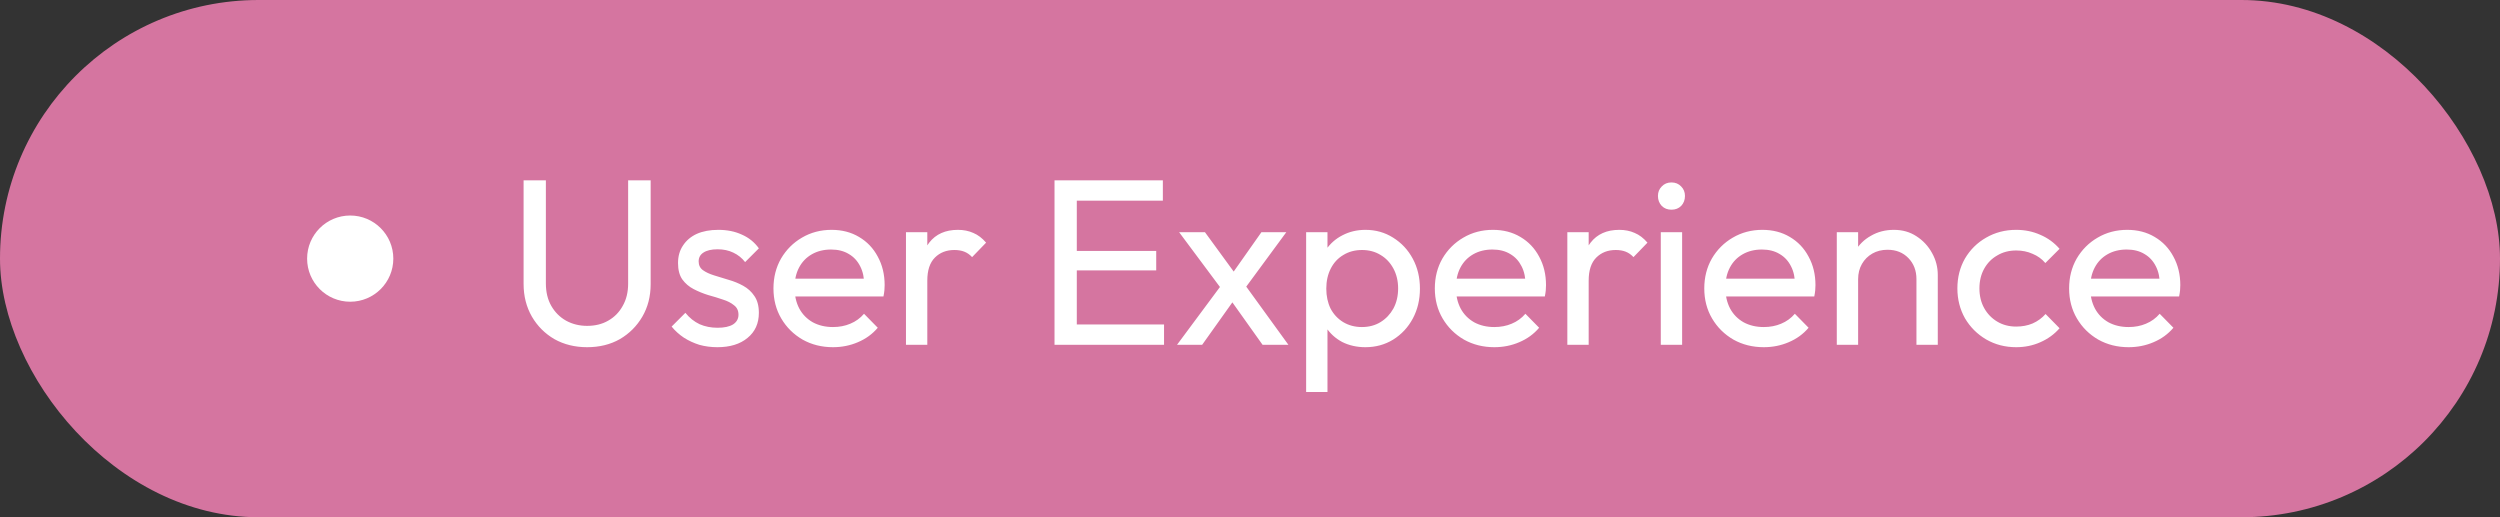 <svg width="232" height="48" viewBox="0 0 232 48" fill="none" xmlns="http://www.w3.org/2000/svg">
<rect x="0" y="0" width="232" height="48" fill="#333333" stroke="none"/>
<rect width="232" height="48" rx="24" fill="#D575A0"/>
<circle cx="32.5" cy="24" r="4" fill="white"/>
<path d="M54.485 32.22C53.356 32.22 52.344 31.971 51.449 31.472C50.569 30.959 49.873 30.262 49.359 29.382C48.846 28.487 48.589 27.475 48.589 26.346V16.732H50.657V26.302C50.657 27.109 50.826 27.805 51.163 28.392C51.501 28.979 51.955 29.433 52.527 29.756C53.114 30.079 53.767 30.24 54.485 30.24C55.233 30.24 55.886 30.079 56.443 29.756C57.015 29.433 57.462 28.979 57.785 28.392C58.123 27.805 58.291 27.116 58.291 26.324V16.732H60.381V26.368C60.381 27.497 60.124 28.502 59.611 29.382C59.098 30.262 58.401 30.959 57.521 31.472C56.641 31.971 55.629 32.22 54.485 32.22ZM66.573 32.22C65.986 32.22 65.429 32.147 64.901 32C64.387 31.839 63.911 31.619 63.471 31.34C63.031 31.047 62.649 30.702 62.327 30.306L63.603 29.03C63.984 29.499 64.424 29.851 64.923 30.086C65.421 30.306 65.979 30.416 66.595 30.416C67.211 30.416 67.687 30.313 68.025 30.108C68.362 29.888 68.531 29.587 68.531 29.206C68.531 28.825 68.391 28.531 68.113 28.326C67.849 28.106 67.504 27.93 67.079 27.798C66.653 27.651 66.199 27.512 65.715 27.38C65.245 27.233 64.798 27.05 64.373 26.83C63.947 26.61 63.595 26.309 63.317 25.928C63.053 25.547 62.921 25.041 62.921 24.41C62.921 23.779 63.075 23.237 63.383 22.782C63.691 22.313 64.116 21.953 64.659 21.704C65.216 21.455 65.883 21.33 66.661 21.33C67.482 21.33 68.208 21.477 68.839 21.77C69.484 22.049 70.012 22.474 70.423 23.046L69.147 24.322C68.853 23.941 68.487 23.647 68.047 23.442C67.621 23.237 67.137 23.134 66.595 23.134C66.023 23.134 65.583 23.237 65.275 23.442C64.981 23.633 64.835 23.904 64.835 24.256C64.835 24.608 64.967 24.879 65.231 25.07C65.495 25.261 65.839 25.422 66.265 25.554C66.705 25.686 67.159 25.825 67.629 25.972C68.098 26.104 68.545 26.287 68.971 26.522C69.396 26.757 69.741 27.072 70.005 27.468C70.283 27.864 70.423 28.385 70.423 29.03C70.423 30.013 70.071 30.79 69.367 31.362C68.677 31.934 67.746 32.22 66.573 32.22ZM77.299 32.22C76.258 32.22 75.319 31.985 74.483 31.516C73.647 31.032 72.987 30.379 72.503 29.558C72.019 28.737 71.777 27.805 71.777 26.764C71.777 25.737 72.012 24.813 72.481 23.992C72.965 23.171 73.611 22.525 74.417 22.056C75.239 21.572 76.155 21.33 77.167 21.33C78.135 21.33 78.986 21.55 79.719 21.99C80.467 22.43 81.047 23.039 81.457 23.816C81.883 24.593 82.095 25.473 82.095 26.456C82.095 26.603 82.088 26.764 82.073 26.94C82.059 27.101 82.029 27.292 81.985 27.512H73.163V25.862H80.929L80.203 26.5C80.203 25.796 80.079 25.202 79.829 24.718C79.58 24.219 79.228 23.838 78.773 23.574C78.319 23.295 77.769 23.156 77.123 23.156C76.449 23.156 75.855 23.303 75.341 23.596C74.828 23.889 74.432 24.3 74.153 24.828C73.875 25.356 73.735 25.979 73.735 26.698C73.735 27.431 73.882 28.077 74.175 28.634C74.469 29.177 74.887 29.602 75.429 29.91C75.972 30.203 76.595 30.35 77.299 30.35C77.886 30.35 78.421 30.247 78.905 30.042C79.404 29.837 79.829 29.529 80.181 29.118L81.457 30.416C80.959 31.003 80.343 31.45 79.609 31.758C78.891 32.066 78.121 32.22 77.299 32.22ZM84.074 32V21.55H86.054V32H84.074ZM86.054 26.038L85.306 25.708C85.306 24.373 85.614 23.31 86.23 22.518C86.846 21.726 87.734 21.33 88.892 21.33C89.42 21.33 89.897 21.425 90.322 21.616C90.748 21.792 91.144 22.093 91.51 22.518L90.212 23.86C89.992 23.625 89.75 23.457 89.486 23.354C89.222 23.251 88.914 23.2 88.562 23.2C87.829 23.2 87.228 23.435 86.758 23.904C86.289 24.373 86.054 25.085 86.054 26.038ZM97.859 32V16.732H99.927V32H97.859ZM99.267 32V30.108H108.023V32H99.267ZM99.267 25.092V23.288H107.297V25.092H99.267ZM99.267 18.624V16.732H107.913V18.624H99.267ZM117.168 32L113.912 27.424L113.538 27.072L109.424 21.55H111.822L114.792 25.62L115.166 25.928L119.566 32H117.168ZM109.226 32L113.538 26.192L114.66 27.644L111.558 32H109.226ZM115.32 27.05L114.176 25.642L117.058 21.55H119.368L115.32 27.05ZM126.71 32.22C125.918 32.22 125.199 32.059 124.554 31.736C123.923 31.399 123.417 30.937 123.036 30.35C122.654 29.763 122.442 29.096 122.398 28.348V25.202C122.442 24.439 122.654 23.772 123.036 23.2C123.432 22.613 123.945 22.159 124.576 21.836C125.221 21.499 125.932 21.33 126.71 21.33C127.663 21.33 128.521 21.572 129.284 22.056C130.061 22.54 130.67 23.193 131.11 24.014C131.55 24.835 131.77 25.759 131.77 26.786C131.77 27.813 131.55 28.737 131.11 29.558C130.67 30.379 130.061 31.032 129.284 31.516C128.521 31.985 127.663 32.22 126.71 32.22ZM121.21 36.378V21.55H123.19V24.3L122.816 26.83L123.19 29.382V36.378H121.21ZM126.38 30.35C127.04 30.35 127.619 30.196 128.118 29.888C128.616 29.58 129.012 29.162 129.306 28.634C129.599 28.091 129.746 27.468 129.746 26.764C129.746 26.075 129.599 25.459 129.306 24.916C129.012 24.373 128.616 23.955 128.118 23.662C127.619 23.354 127.047 23.2 126.402 23.2C125.742 23.2 125.162 23.354 124.664 23.662C124.165 23.955 123.776 24.373 123.498 24.916C123.219 25.459 123.08 26.082 123.08 26.786C123.08 27.475 123.212 28.091 123.476 28.634C123.754 29.162 124.143 29.58 124.642 29.888C125.155 30.196 125.734 30.35 126.38 30.35ZM138.674 32.22C137.633 32.22 136.694 31.985 135.858 31.516C135.022 31.032 134.362 30.379 133.878 29.558C133.394 28.737 133.152 27.805 133.152 26.764C133.152 25.737 133.387 24.813 133.856 23.992C134.34 23.171 134.986 22.525 135.792 22.056C136.614 21.572 137.53 21.33 138.542 21.33C139.51 21.33 140.361 21.55 141.095 21.99C141.843 22.43 142.422 23.039 142.833 23.816C143.258 24.593 143.47 25.473 143.47 26.456C143.47 26.603 143.463 26.764 143.449 26.94C143.434 27.101 143.405 27.292 143.36 27.512H134.538V25.862H142.305L141.578 26.5C141.578 25.796 141.454 25.202 141.205 24.718C140.955 24.219 140.603 23.838 140.149 23.574C139.694 23.295 139.144 23.156 138.499 23.156C137.824 23.156 137.23 23.303 136.716 23.596C136.203 23.889 135.807 24.3 135.528 24.828C135.25 25.356 135.11 25.979 135.11 26.698C135.11 27.431 135.257 28.077 135.55 28.634C135.844 29.177 136.262 29.602 136.804 29.91C137.347 30.203 137.97 30.35 138.674 30.35C139.261 30.35 139.796 30.247 140.281 30.042C140.779 29.837 141.204 29.529 141.557 29.118L142.833 30.416C142.334 31.003 141.718 31.45 140.985 31.758C140.266 32.066 139.496 32.22 138.674 32.22ZM145.449 32V21.55H147.429V32H145.449ZM147.429 26.038L146.681 25.708C146.681 24.373 146.989 23.31 147.605 22.518C148.221 21.726 149.109 21.33 150.267 21.33C150.795 21.33 151.272 21.425 151.697 21.616C152.123 21.792 152.519 22.093 152.885 22.518L151.587 23.86C151.367 23.625 151.125 23.457 150.861 23.354C150.597 23.251 150.289 23.2 149.937 23.2C149.204 23.2 148.603 23.435 148.133 23.904C147.664 24.373 147.429 25.085 147.429 26.038ZM154.121 32V21.55H156.101V32H154.121ZM155.111 19.46C154.745 19.46 154.444 19.343 154.209 19.108C153.975 18.859 153.857 18.551 153.857 18.184C153.857 17.832 153.975 17.539 154.209 17.304C154.444 17.055 154.745 16.93 155.111 16.93C155.478 16.93 155.779 17.055 156.013 17.304C156.248 17.539 156.365 17.832 156.365 18.184C156.365 18.551 156.248 18.859 156.013 19.108C155.779 19.343 155.478 19.46 155.111 19.46ZM163.679 32.22C162.638 32.22 161.699 31.985 160.863 31.516C160.027 31.032 159.367 30.379 158.883 29.558C158.399 28.737 158.157 27.805 158.157 26.764C158.157 25.737 158.392 24.813 158.861 23.992C159.345 23.171 159.991 22.525 160.797 22.056C161.619 21.572 162.535 21.33 163.547 21.33C164.515 21.33 165.366 21.55 166.099 21.99C166.847 22.43 167.427 23.039 167.837 23.816C168.263 24.593 168.475 25.473 168.475 26.456C168.475 26.603 168.468 26.764 168.453 26.94C168.439 27.101 168.409 27.292 168.365 27.512H159.543V25.862H167.309L166.583 26.5C166.583 25.796 166.459 25.202 166.209 24.718C165.96 24.219 165.608 23.838 165.153 23.574C164.699 23.295 164.149 23.156 163.503 23.156C162.829 23.156 162.235 23.303 161.721 23.596C161.208 23.889 160.812 24.3 160.533 24.828C160.255 25.356 160.115 25.979 160.115 26.698C160.115 27.431 160.262 28.077 160.555 28.634C160.849 29.177 161.267 29.602 161.809 29.91C162.352 30.203 162.975 30.35 163.679 30.35C164.266 30.35 164.801 30.247 165.285 30.042C165.784 29.837 166.209 29.529 166.561 29.118L167.837 30.416C167.339 31.003 166.723 31.45 165.989 31.758C165.271 32.066 164.501 32.22 163.679 32.22ZM177.846 32V25.906C177.846 25.114 177.597 24.461 177.098 23.948C176.6 23.435 175.954 23.178 175.162 23.178C174.634 23.178 174.165 23.295 173.754 23.53C173.344 23.765 173.021 24.087 172.786 24.498C172.552 24.909 172.434 25.378 172.434 25.906L171.62 25.444C171.62 24.652 171.796 23.948 172.148 23.332C172.5 22.716 172.992 22.232 173.622 21.88C174.253 21.513 174.964 21.33 175.756 21.33C176.548 21.33 177.245 21.528 177.846 21.924C178.462 22.32 178.946 22.841 179.298 23.486C179.65 24.117 179.826 24.791 179.826 25.51V32H177.846ZM170.454 32V21.55H172.434V32H170.454ZM187.101 32.22C186.074 32.22 185.143 31.978 184.307 31.494C183.486 31.01 182.833 30.357 182.349 29.536C181.88 28.7 181.645 27.776 181.645 26.764C181.645 25.737 181.88 24.813 182.349 23.992C182.833 23.171 183.486 22.525 184.307 22.056C185.143 21.572 186.074 21.33 187.101 21.33C187.908 21.33 188.656 21.484 189.345 21.792C190.034 22.085 190.628 22.518 191.127 23.09L189.807 24.41C189.484 24.029 189.088 23.743 188.619 23.552C188.164 23.347 187.658 23.244 187.101 23.244C186.441 23.244 185.854 23.398 185.341 23.706C184.828 23.999 184.424 24.41 184.131 24.938C183.838 25.466 183.691 26.075 183.691 26.764C183.691 27.453 183.838 28.062 184.131 28.59C184.424 29.118 184.828 29.536 185.341 29.844C185.854 30.152 186.441 30.306 187.101 30.306C187.658 30.306 188.164 30.211 188.619 30.02C189.088 29.815 189.492 29.521 189.829 29.14L191.127 30.46C190.643 31.017 190.049 31.45 189.345 31.758C188.656 32.066 187.908 32.22 187.101 32.22ZM197.536 32.22C196.495 32.22 195.556 31.985 194.72 31.516C193.884 31.032 193.224 30.379 192.74 29.558C192.256 28.737 192.014 27.805 192.014 26.764C192.014 25.737 192.249 24.813 192.718 23.992C193.202 23.171 193.847 22.525 194.654 22.056C195.475 21.572 196.392 21.33 197.404 21.33C198.372 21.33 199.223 21.55 199.956 21.99C200.704 22.43 201.283 23.039 201.694 23.816C202.119 24.593 202.332 25.473 202.332 26.456C202.332 26.603 202.325 26.764 202.31 26.94C202.295 27.101 202.266 27.292 202.222 27.512H193.4V25.862H201.166L200.44 26.5C200.44 25.796 200.315 25.202 200.066 24.718C199.817 24.219 199.465 23.838 199.01 23.574C198.555 23.295 198.005 23.156 197.36 23.156C196.685 23.156 196.091 23.303 195.578 23.596C195.065 23.889 194.669 24.3 194.39 24.828C194.111 25.356 193.972 25.979 193.972 26.698C193.972 27.431 194.119 28.077 194.412 28.634C194.705 29.177 195.123 29.602 195.666 29.91C196.209 30.203 196.832 30.35 197.536 30.35C198.123 30.35 198.658 30.247 199.142 30.042C199.641 29.837 200.066 29.529 200.418 29.118L201.694 30.416C201.195 31.003 200.579 31.45 199.846 31.758C199.127 32.066 198.357 32.22 197.536 32.22Z" fill="white"/>
</svg>
